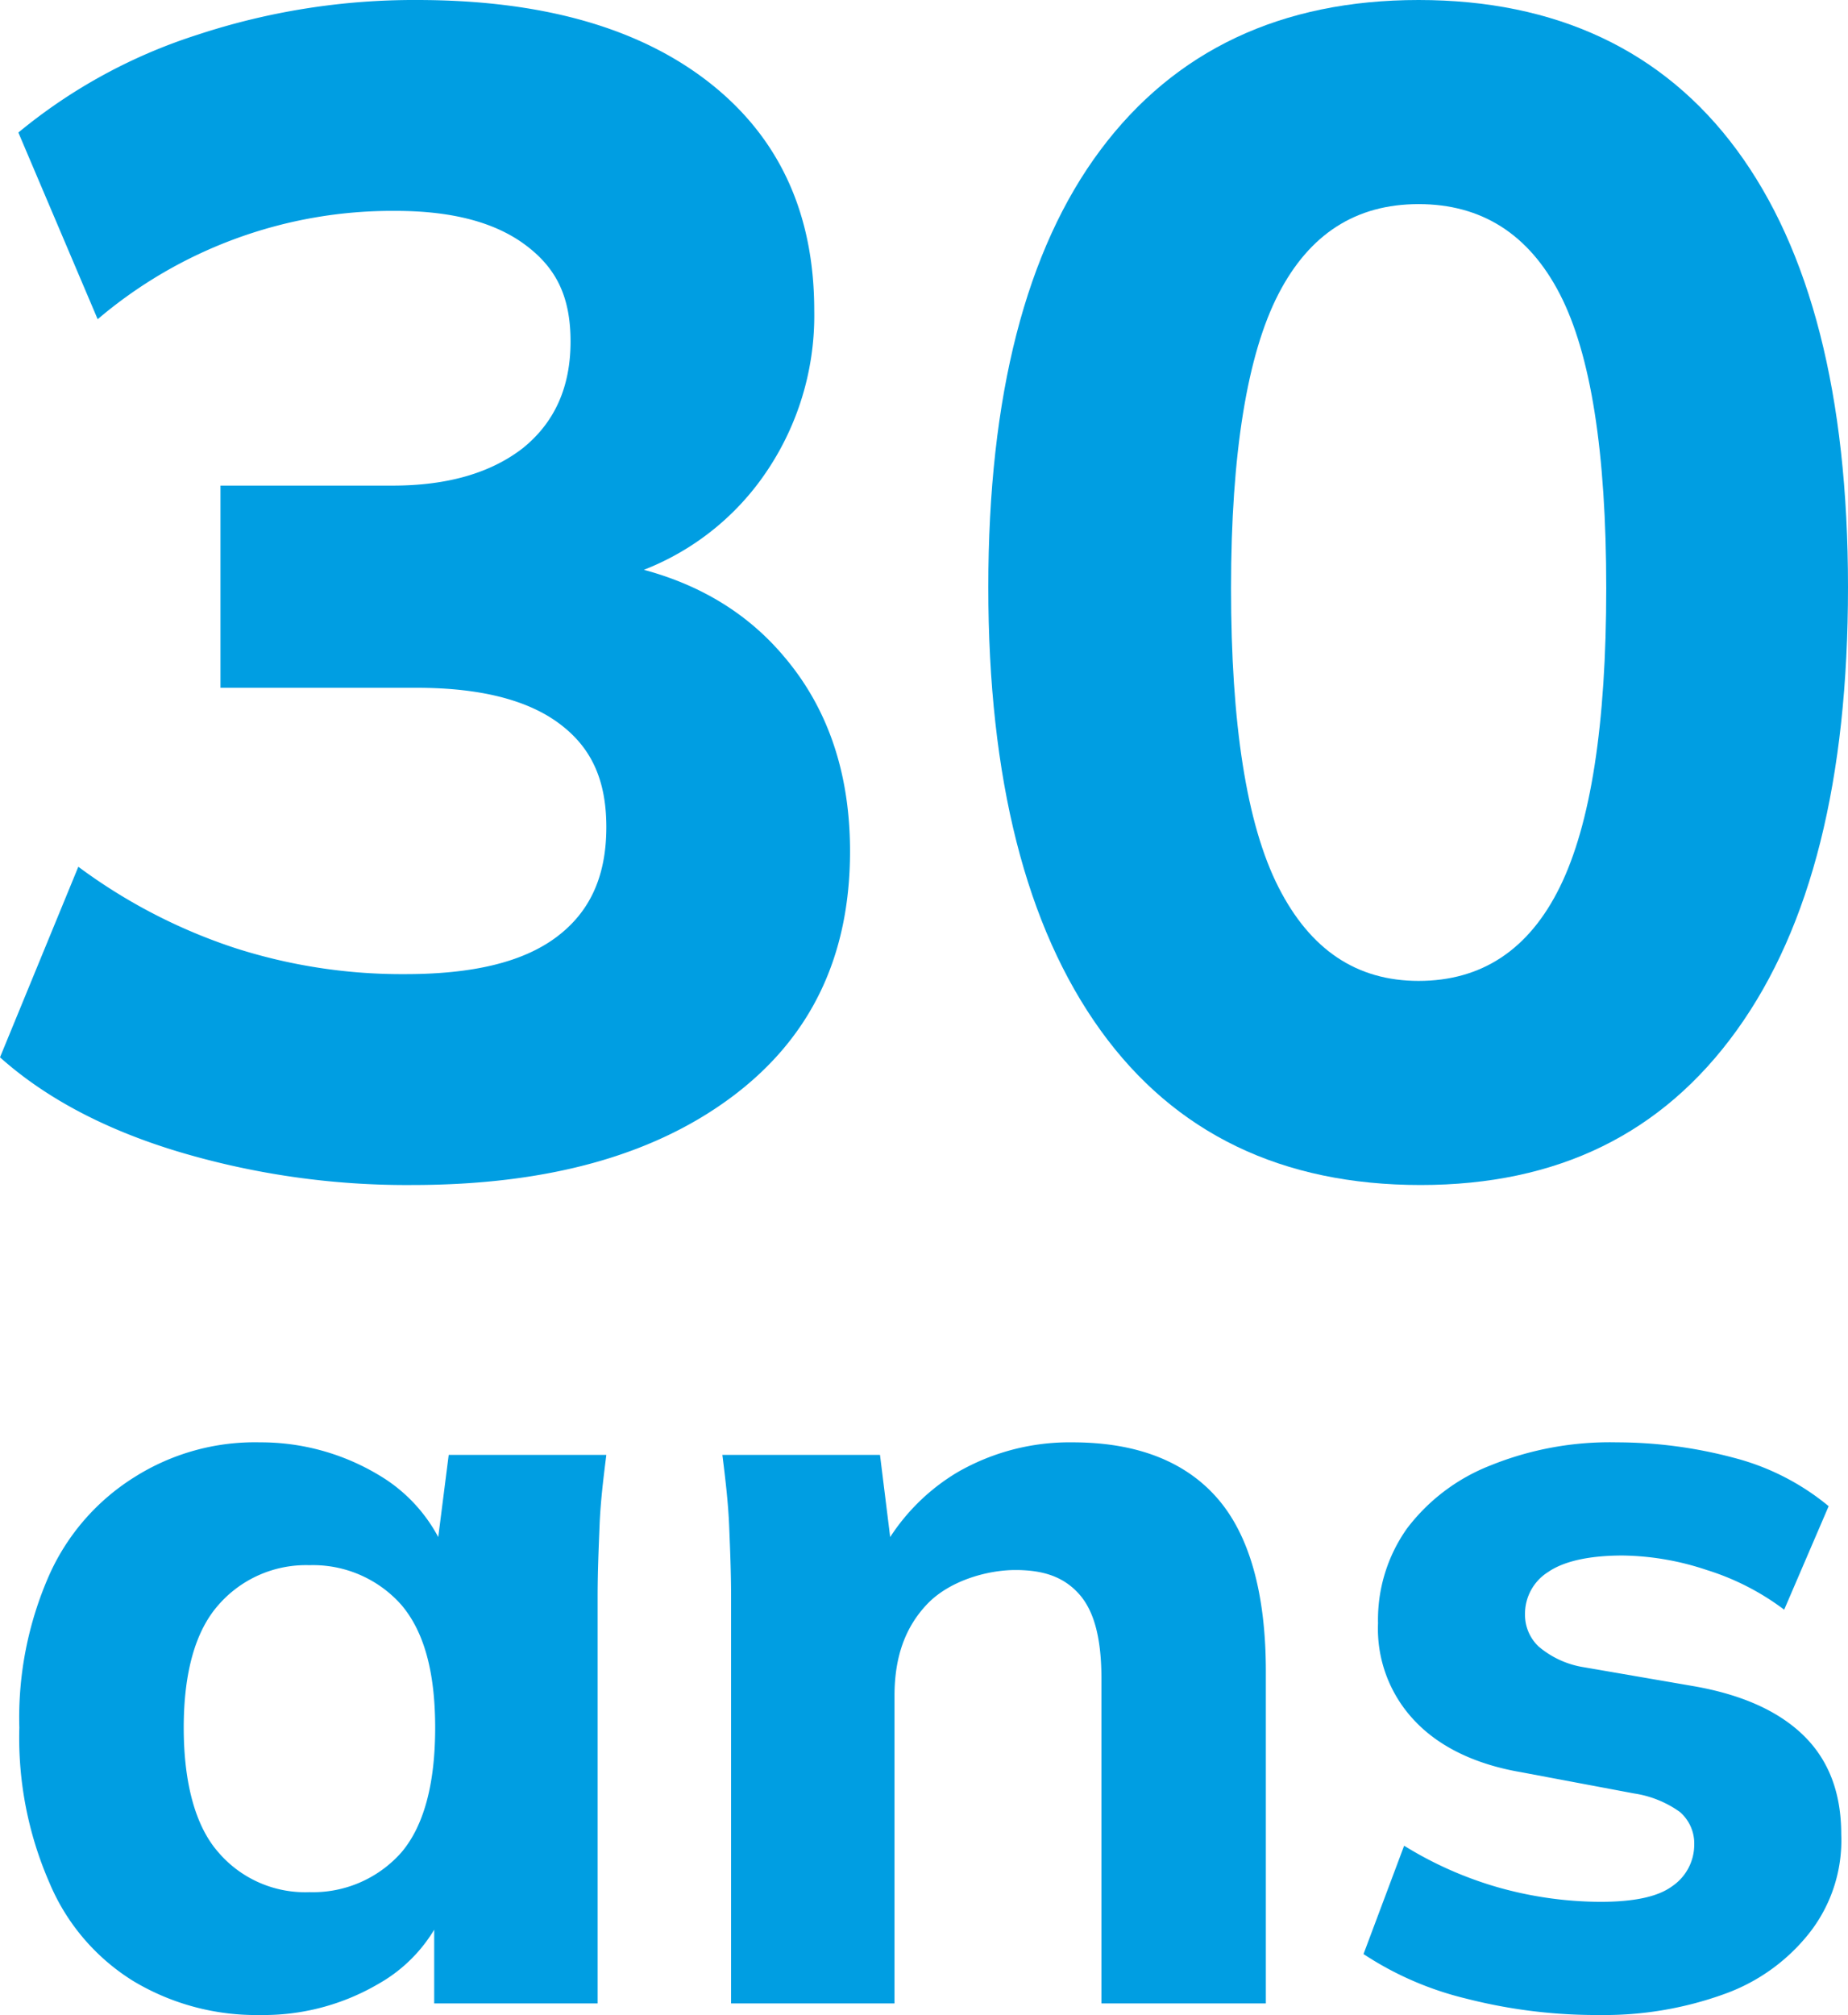 <svg xmlns="http://www.w3.org/2000/svg" viewBox="0 0 191.1 208.3"><defs><style>.a0acc871-cbd6-42f0-b909-993278ac0871{fill:#009ee2;}</style></defs><title>30 ans </title><g id="b7488eb4-72f8-4d51-a98d-45100cb579a7" data-name="Calque 2"><g id="a09294a4-832d-4b21-81f1-1a311737c52d" data-name="Calque 2"><path class="a0acc871-cbd6-42f0-b909-993278ac0871" d="M42.6,122.5a82.4,82.4,0,0,1-24-3.4c-7.7-2.3-13.9-5.6-18.6-9.8L8.1,89.6A57,57,0,0,0,24.3,98a56.4,56.4,0,0,0,17.6,2.7c6.9,0,12.1-1.2,15.6-3.8s5.2-6.3,5.2-11.4-1.7-8.4-5-10.8-8.2-3.6-14.6-3.6H22.8V50.2H40.6q8.5,0,13.5-3.9c3.2-2.6,4.9-6.2,4.9-11s-1.6-7.7-4.7-10-7.5-3.5-13.4-3.5A47,47,0,0,0,10.1,33L1.9,13.7A55.6,55.6,0,0,1,20.4,3.6,71.5,71.5,0,0,1,43.1,0C55.9,0,66,2.8,73.3,8.5S84.2,22.1,84.2,32.1a28.8,28.8,0,0,1-5.9,18A27.2,27.2,0,0,1,62.2,60.2V58q12.1,1.8,18.9,9.9c4.5,5.3,6.8,12,6.8,20.1,0,10.8-4,19.2-12.1,25.3S56.7,122.5,42.6,122.5Z"></path><path class="a0acc871-cbd6-42f0-b909-993278ac0871" d="M146.9,122.5c-14.3,0-25.4-5.3-33.1-16s-11.6-26-11.6-45.8,3.9-34.9,11.6-45.2S132.5,0,146.7,0,172,5.2,179.6,15.5s11.5,25.3,11.5,45.2-3.8,35.1-11.5,45.8S161.1,122.5,146.9,122.5Zm-.2-21.1c6.5,0,11.4-3.2,14.6-9.7s4.8-16.8,4.8-30.9-1.6-24.2-4.8-30.4-8.1-9.3-14.6-9.3-11.3,3.1-14.5,9.3-4.9,16.4-4.9,30.4,1.6,24.4,4.9,30.9S140.3,101.4,146.7,101.4Z"></path><path class="a0acc871-cbd6-42f0-b909-993278ac0871" d="M26.9,208.3a24.7,24.7,0,0,1-13.1-3.5,21.9,21.9,0,0,1-8.7-10.2,37.4,37.4,0,0,1-3.1-16,36.5,36.5,0,0,1,3.1-15.8,23,23,0,0,1,8.8-10.1,23.3,23.3,0,0,1,13-3.6,23.7,23.7,0,0,1,12.3,3.4,16.4,16.4,0,0,1,7.2,8.9H45l1.4-11H62.7c-.3,2.4-.6,4.8-.7,7.3s-.2,4.9-.2,7.4v42H44.9V196.5h1.4a15.8,15.8,0,0,1-7.2,8.6A23.5,23.5,0,0,1,26.9,208.3ZM32,195.6a12.2,12.2,0,0,0,9.5-4.1c2.3-2.7,3.5-7,3.5-12.9s-1.2-10-3.5-12.7a12.2,12.2,0,0,0-9.5-4.1,12,12,0,0,0-9.4,4.1c-2.4,2.7-3.6,7-3.6,12.7s1.2,10.2,3.6,12.9A11.8,11.8,0,0,0,32,195.6Z"></path><path class="a0acc871-cbd6-42f0-b909-993278ac0871" d="M75.6,207.1v-42c0-2.5-.1-5-.2-7.4s-.4-4.9-.7-7.3H91l1.3,10.5H90.9a21.3,21.3,0,0,1,8.1-8.7,23.2,23.2,0,0,1,11.9-3.1c6.7,0,11.7,2,15,5.8s5,9.8,5,17.9v34.3h-17V173.6c0-4.1-.7-7-2.3-8.8s-3.7-2.5-6.6-2.5-6.8,1.1-9.1,3.5-3.4,5.5-3.4,9.5v31.8Z"></path><path class="a0acc871-cbd6-42f0-b909-993278ac0871" d="M165.4,208.3a54.3,54.3,0,0,1-13.8-1.7A33.5,33.5,0,0,1,141,202l4.2-11.2a38.7,38.7,0,0,0,9.7,4.3,39.3,39.3,0,0,0,10.6,1.5c3.4,0,5.9-.5,7.4-1.6a5.2,5.2,0,0,0,2.3-4.3,4.3,4.3,0,0,0-1.5-3.4,10.9,10.9,0,0,0-4.7-1.9l-11.7-2.2c-4.7-.8-8.4-2.6-10.9-5.2a13.8,13.8,0,0,1-3.9-10.2,16.3,16.3,0,0,1,3-9.8,19.9,19.9,0,0,1,8.6-6.5,32.9,32.9,0,0,1,13.1-2.4,47.2,47.2,0,0,1,12.1,1.6,25.3,25.3,0,0,1,9.8,5l-4.6,10.7a26.2,26.2,0,0,0-8-4.1,28.4,28.4,0,0,0-8.7-1.5c-3.5,0-6.1.6-7.7,1.7a5.1,5.1,0,0,0-2.4,4.4,4.5,4.5,0,0,0,1.4,3.3,9.5,9.5,0,0,0,4.4,2.1l11.6,2q7.5,1.3,11.4,5.1t3.9,10.2a15.5,15.5,0,0,1-3.2,10.1,19.6,19.6,0,0,1-8.8,6.4A36.5,36.5,0,0,1,165.4,208.3Z"></path></g></g></svg>